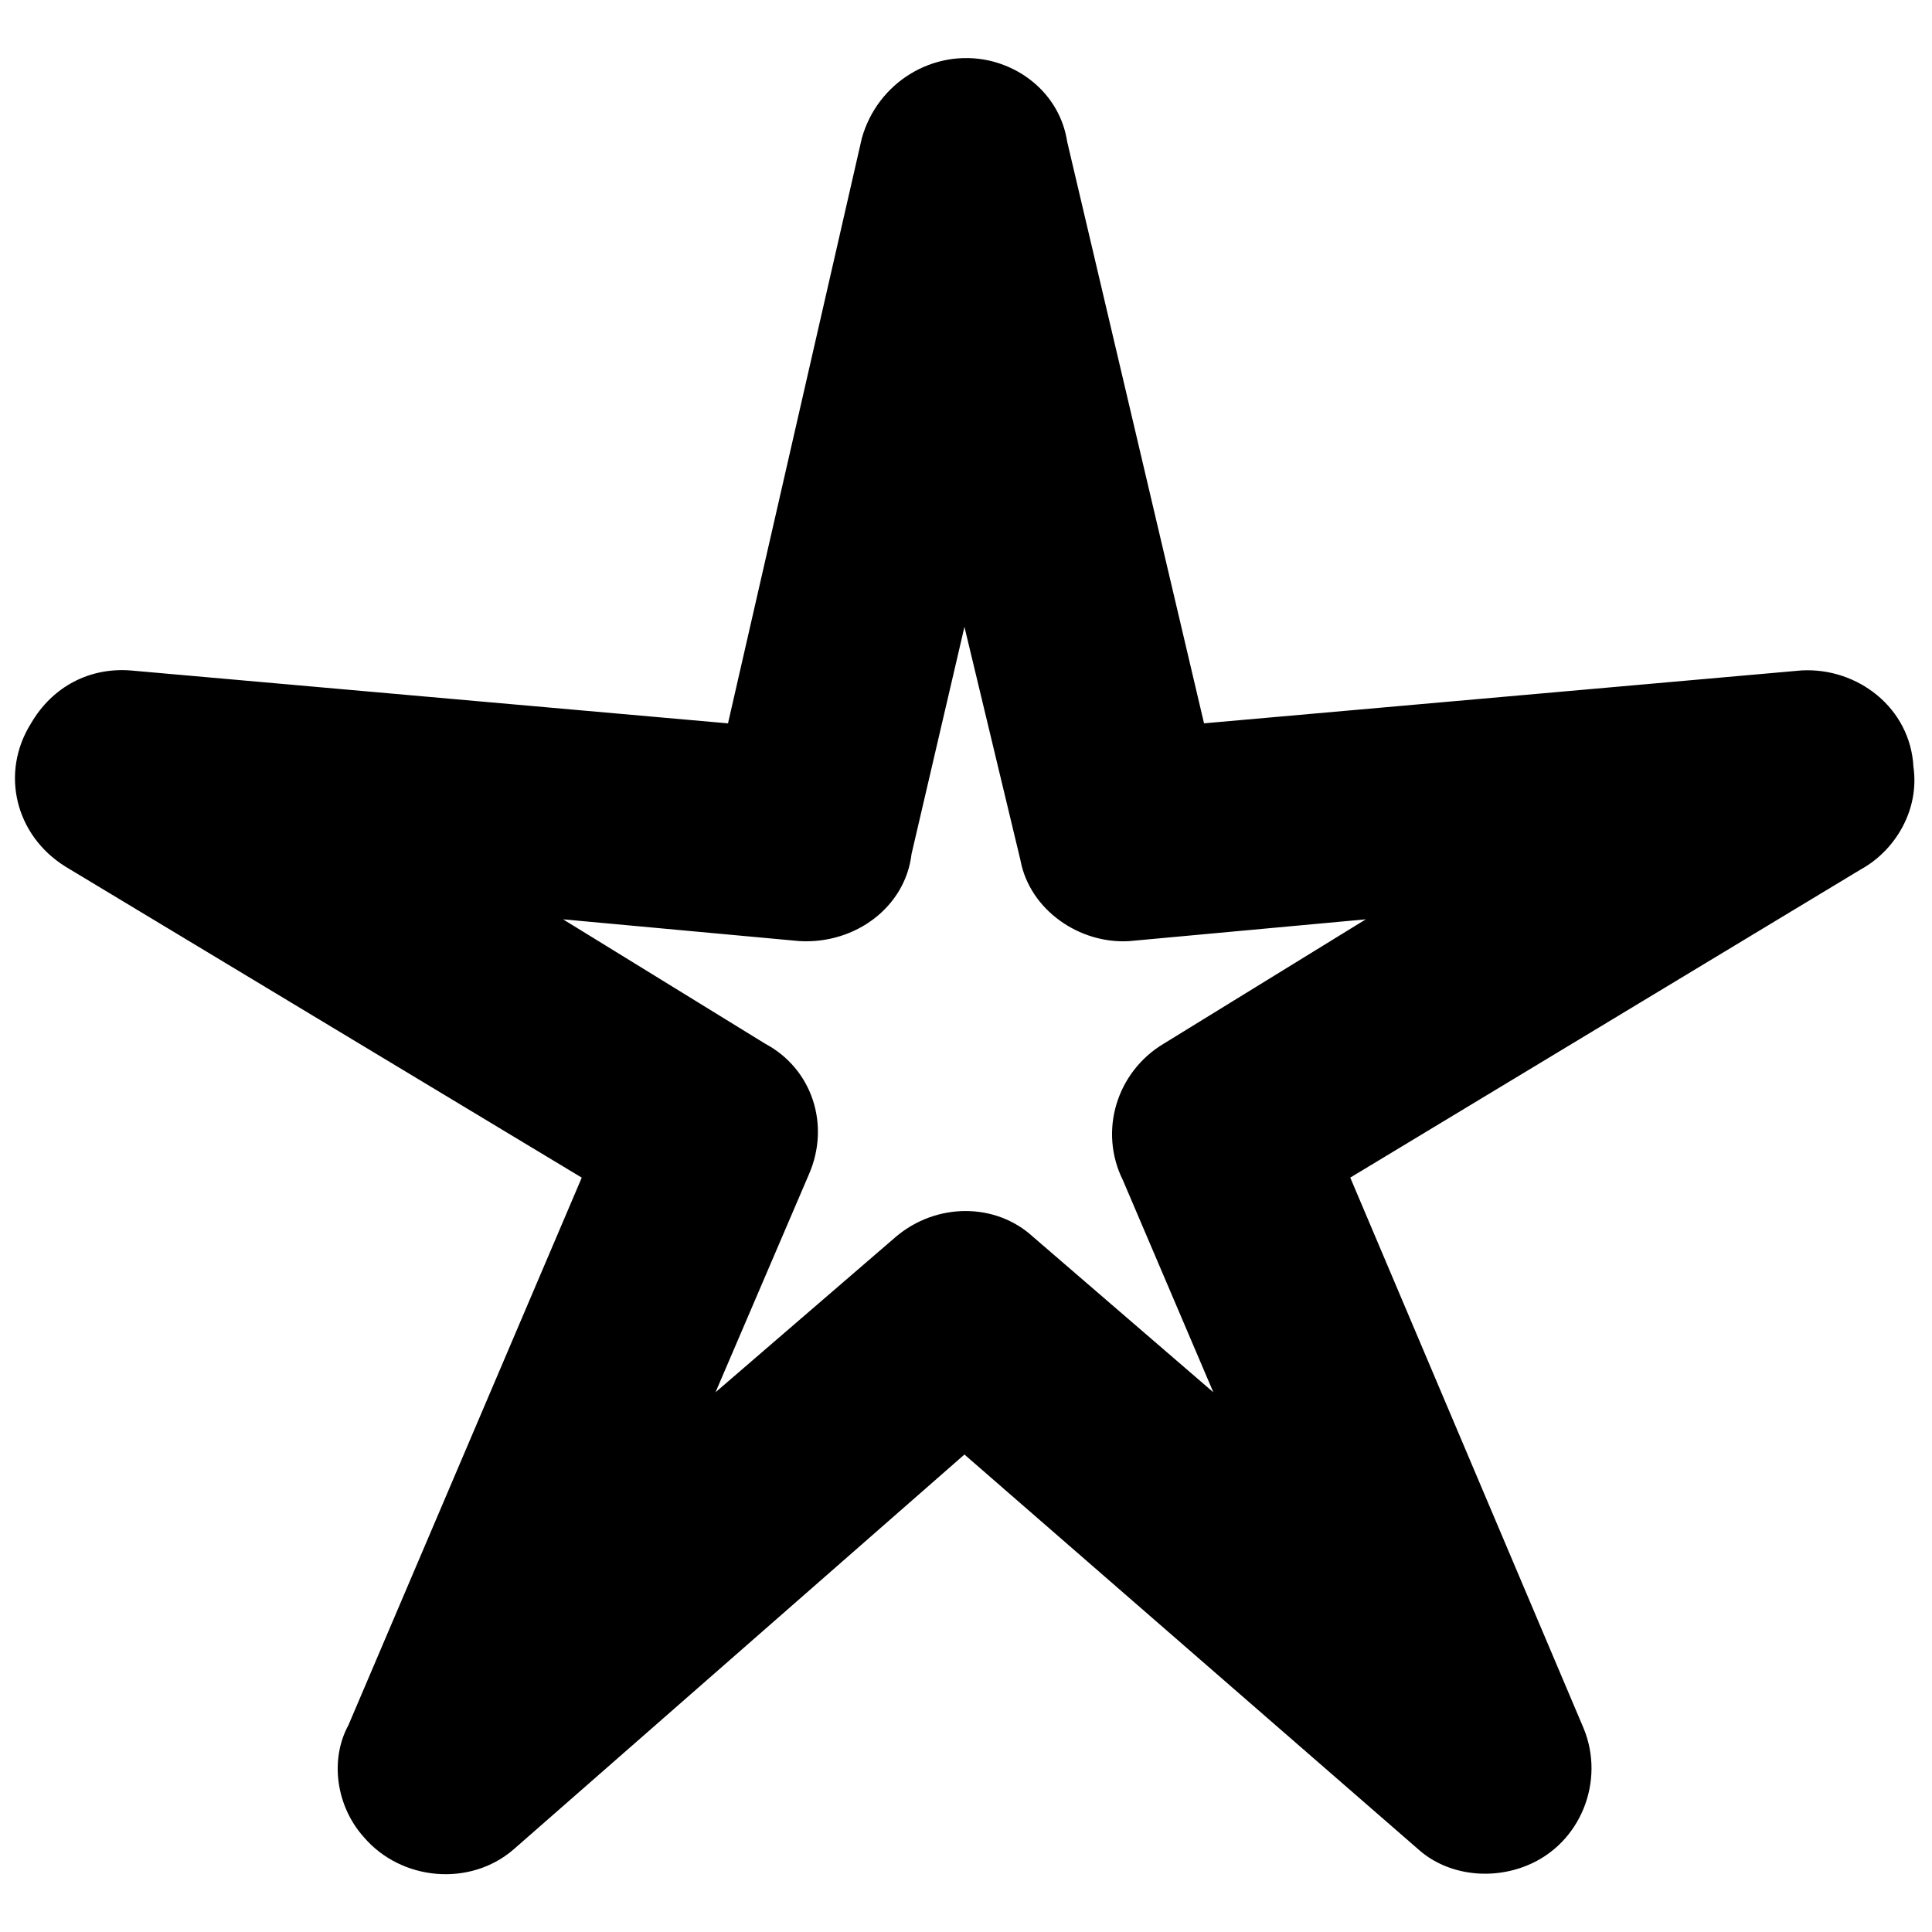 <?xml version="1.0" encoding="UTF-8"?>
<!-- Uploaded to: SVG Repo, www.svgrepo.com, Generator: SVG Repo Mixer Tools -->
<svg width="800px" height="800px" version="1.1" viewBox="144 144 512 512" xmlns="http://www.w3.org/2000/svg">
 <defs>
  <clipPath id="a">
   <path d="m148.09 159h503.81v482h-503.81z"/>
  </clipPath>
 </defs>
 <g clip-path="url(#a)">
  <path d="m426.8 181.49 36.281 154.2 158.32-14.02c14.844-0.824 28.859 9.895 29.684 25.562 1.648 11.543-4.949 22.262-14.02 27.211l-135.23 81.633 61.844 145.95c5.773 14.02-0.824 30.508-14.844 36.281-9.895 4.121-21.438 2.473-28.859-4.121l-120.39-104.72-119.56 104.72c-11.543 9.895-29.684 8.246-39.578-3.297-7.422-8.246-9.07-20.613-4.121-29.684l61.844-145.12-136.88-82.457c-13.191-8.246-17.316-24.738-9.07-37.93 5.773-9.895 15.668-14.844 26.387-14.02l158.32 14.02 35.457-155.02c4.121-14.844 18.965-23.914 33.809-20.613 10.719 2.473 18.965 10.719 20.613 21.438zm-12.367 190.48-14.844-61.844-14.02 60.191c-1.648 14.02-14.844 23.914-29.684 23.086l-62.668-5.773 53.598 32.984c12.367 6.598 17.316 21.438 11.543 34.633l-24.738 57.719 47.824-41.227c10.719-9.07 26.387-9.07 36.281 0l47.824 41.227-23.914-56.07c-6.598-13.191-1.648-28.859 10.719-36.281l53.598-32.984-62.668 5.773c-13.191 0.824-26.387-8.246-28.859-21.438z"/>
 </g>
</svg>